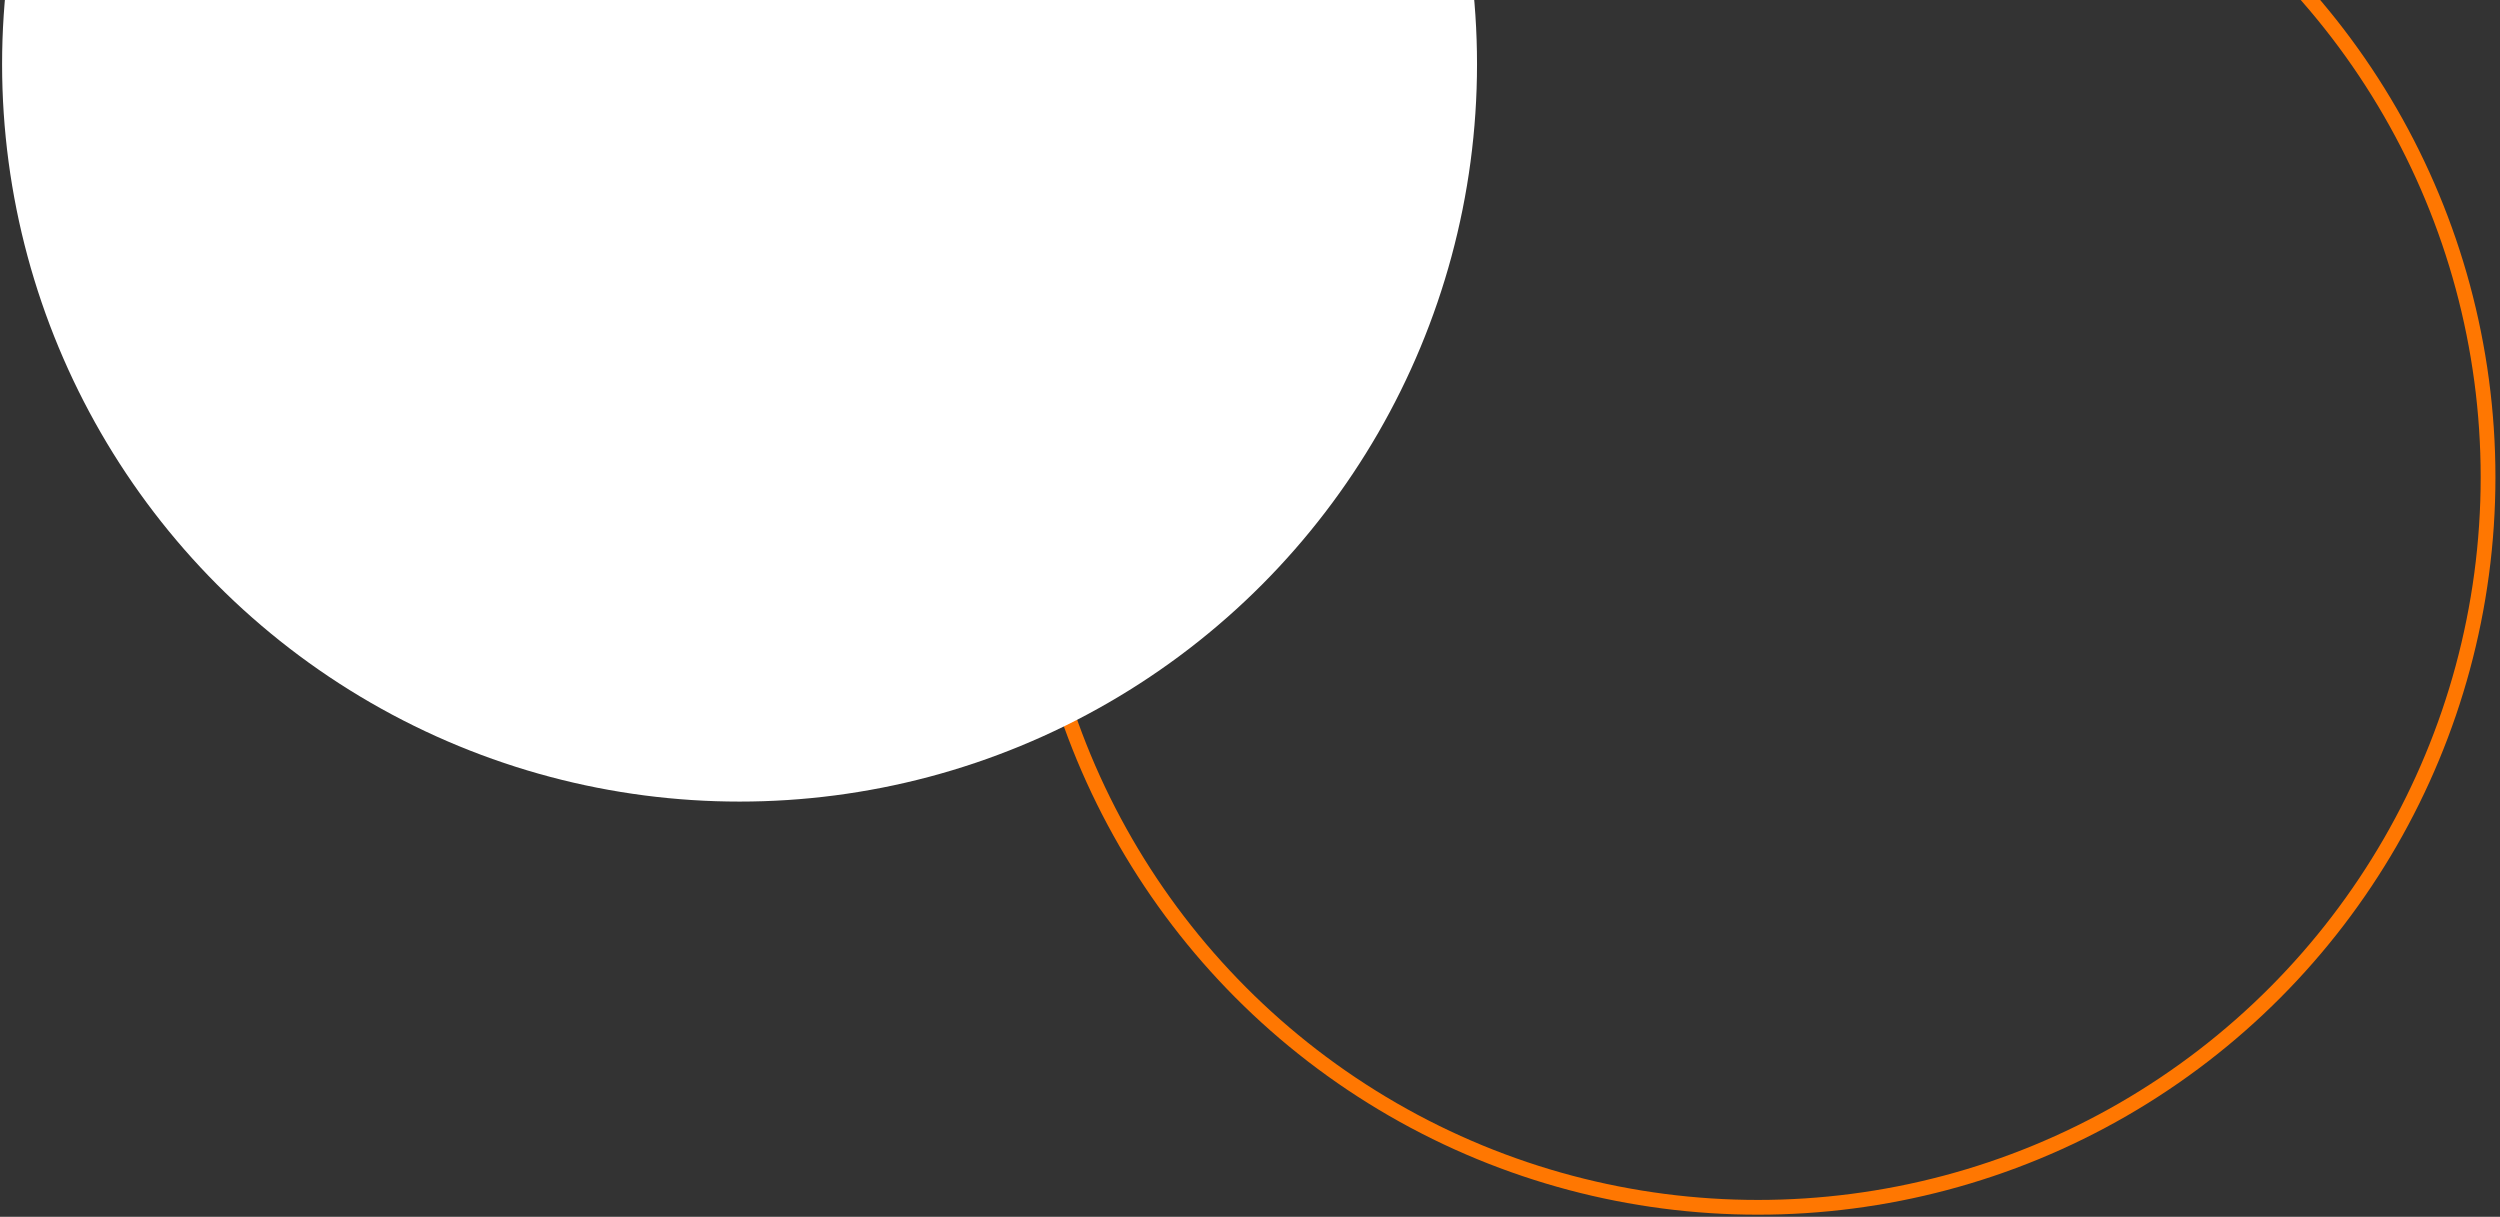 <?xml version="1.0" encoding="UTF-8"?> <svg xmlns="http://www.w3.org/2000/svg" width="339" height="165" viewBox="0 0 339 165" fill="none"><rect x="0" y="0" width="339" height="165" fill="#333333" stroke="none"/><circle cx="238.38" cy="64.711" r="99" stroke="#FF7701" stroke-width="2"></circle><circle cx="100.284" cy="8.695" r="100" fill="white"></circle></svg> 
